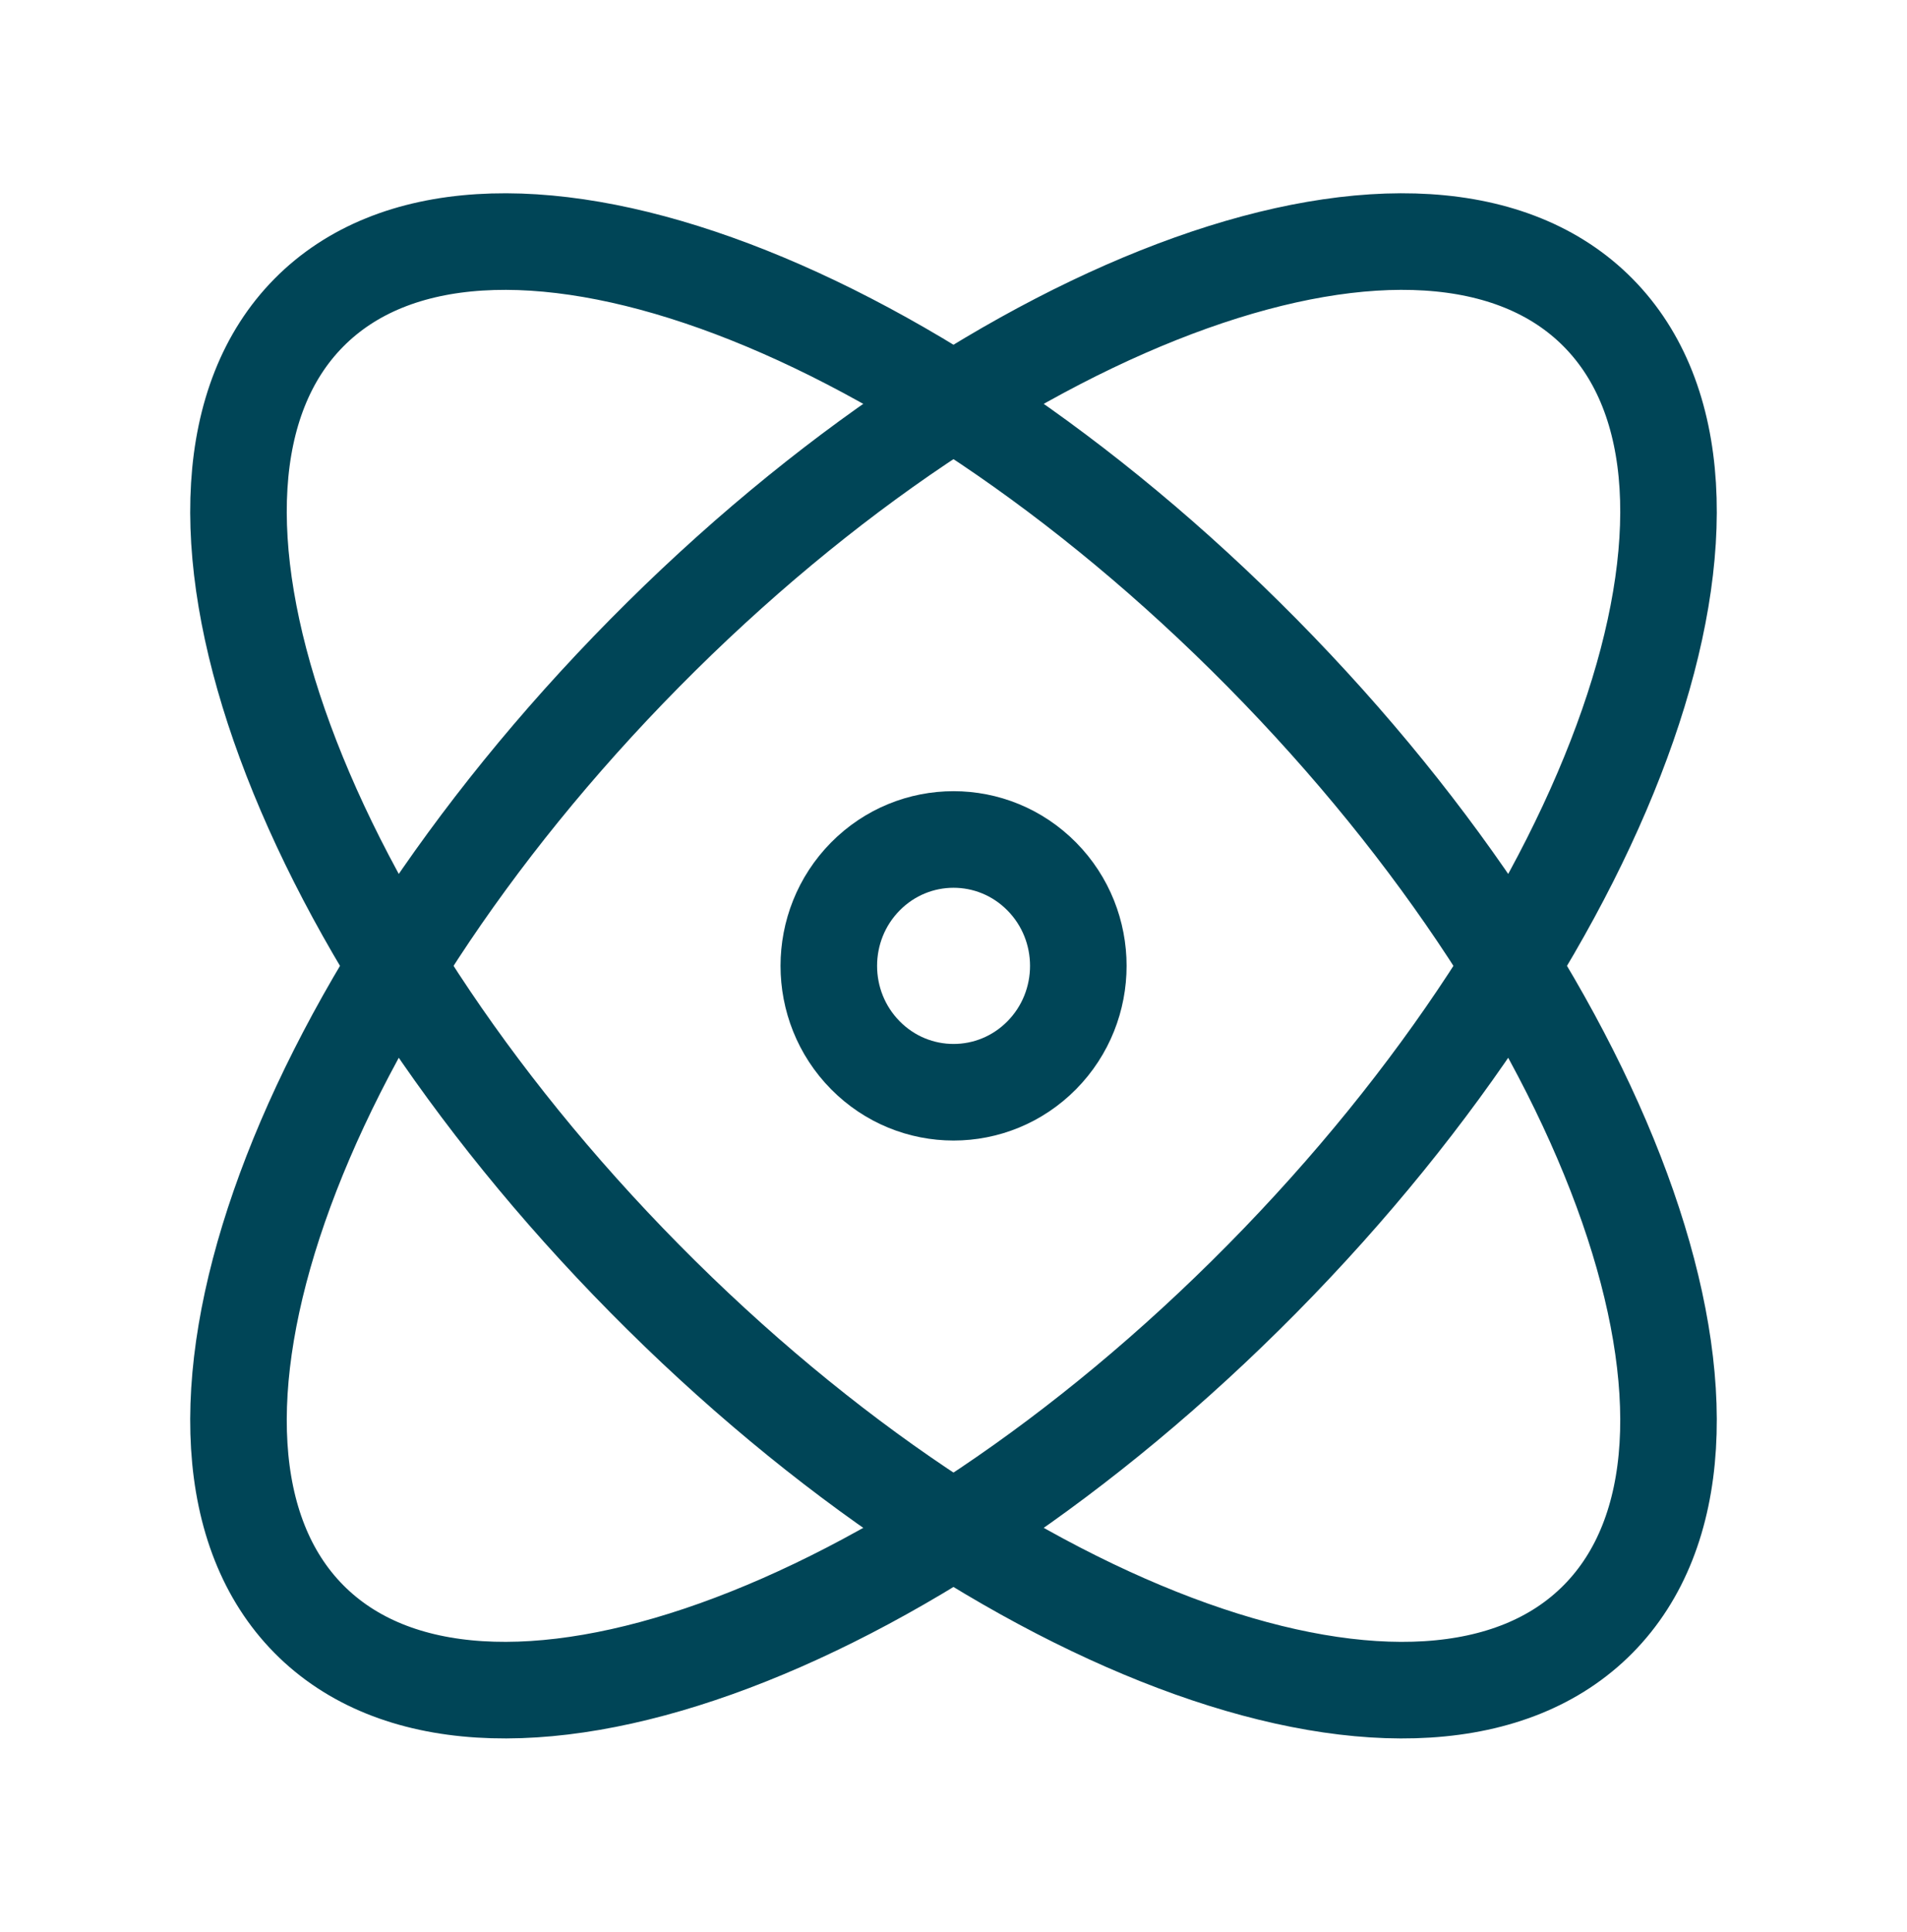 <svg width="79" height="80" viewBox="0 0 79 80" fill="none" xmlns="http://www.w3.org/2000/svg">
<path d="M52.291 52.953C67.042 38.015 73.273 20.107 66.209 12.953C59.144 5.799 41.46 12.109 26.709 27.047C11.958 41.984 5.727 59.893 12.791 67.047C19.855 74.2 37.54 67.89 52.291 52.953Z" stroke="#004557" stroke-width="4"/>
<path d="M52.291 27.047C37.54 12.11 19.856 5.8 12.791 12.953C5.727 20.107 11.958 38.016 26.709 52.953C41.46 67.891 59.145 74.201 66.209 67.047C73.273 59.894 67.042 41.985 52.291 27.047Z" stroke="#004557" stroke-width="4"/>
<path d="M43.157 43.701C45.175 41.657 45.175 38.343 43.157 36.299C41.139 34.255 37.866 34.255 35.848 36.299C33.83 38.343 33.83 41.657 35.848 43.701C37.866 45.745 41.139 45.745 43.157 43.701Z" stroke="#004557" stroke-width="4"/>
</svg>
